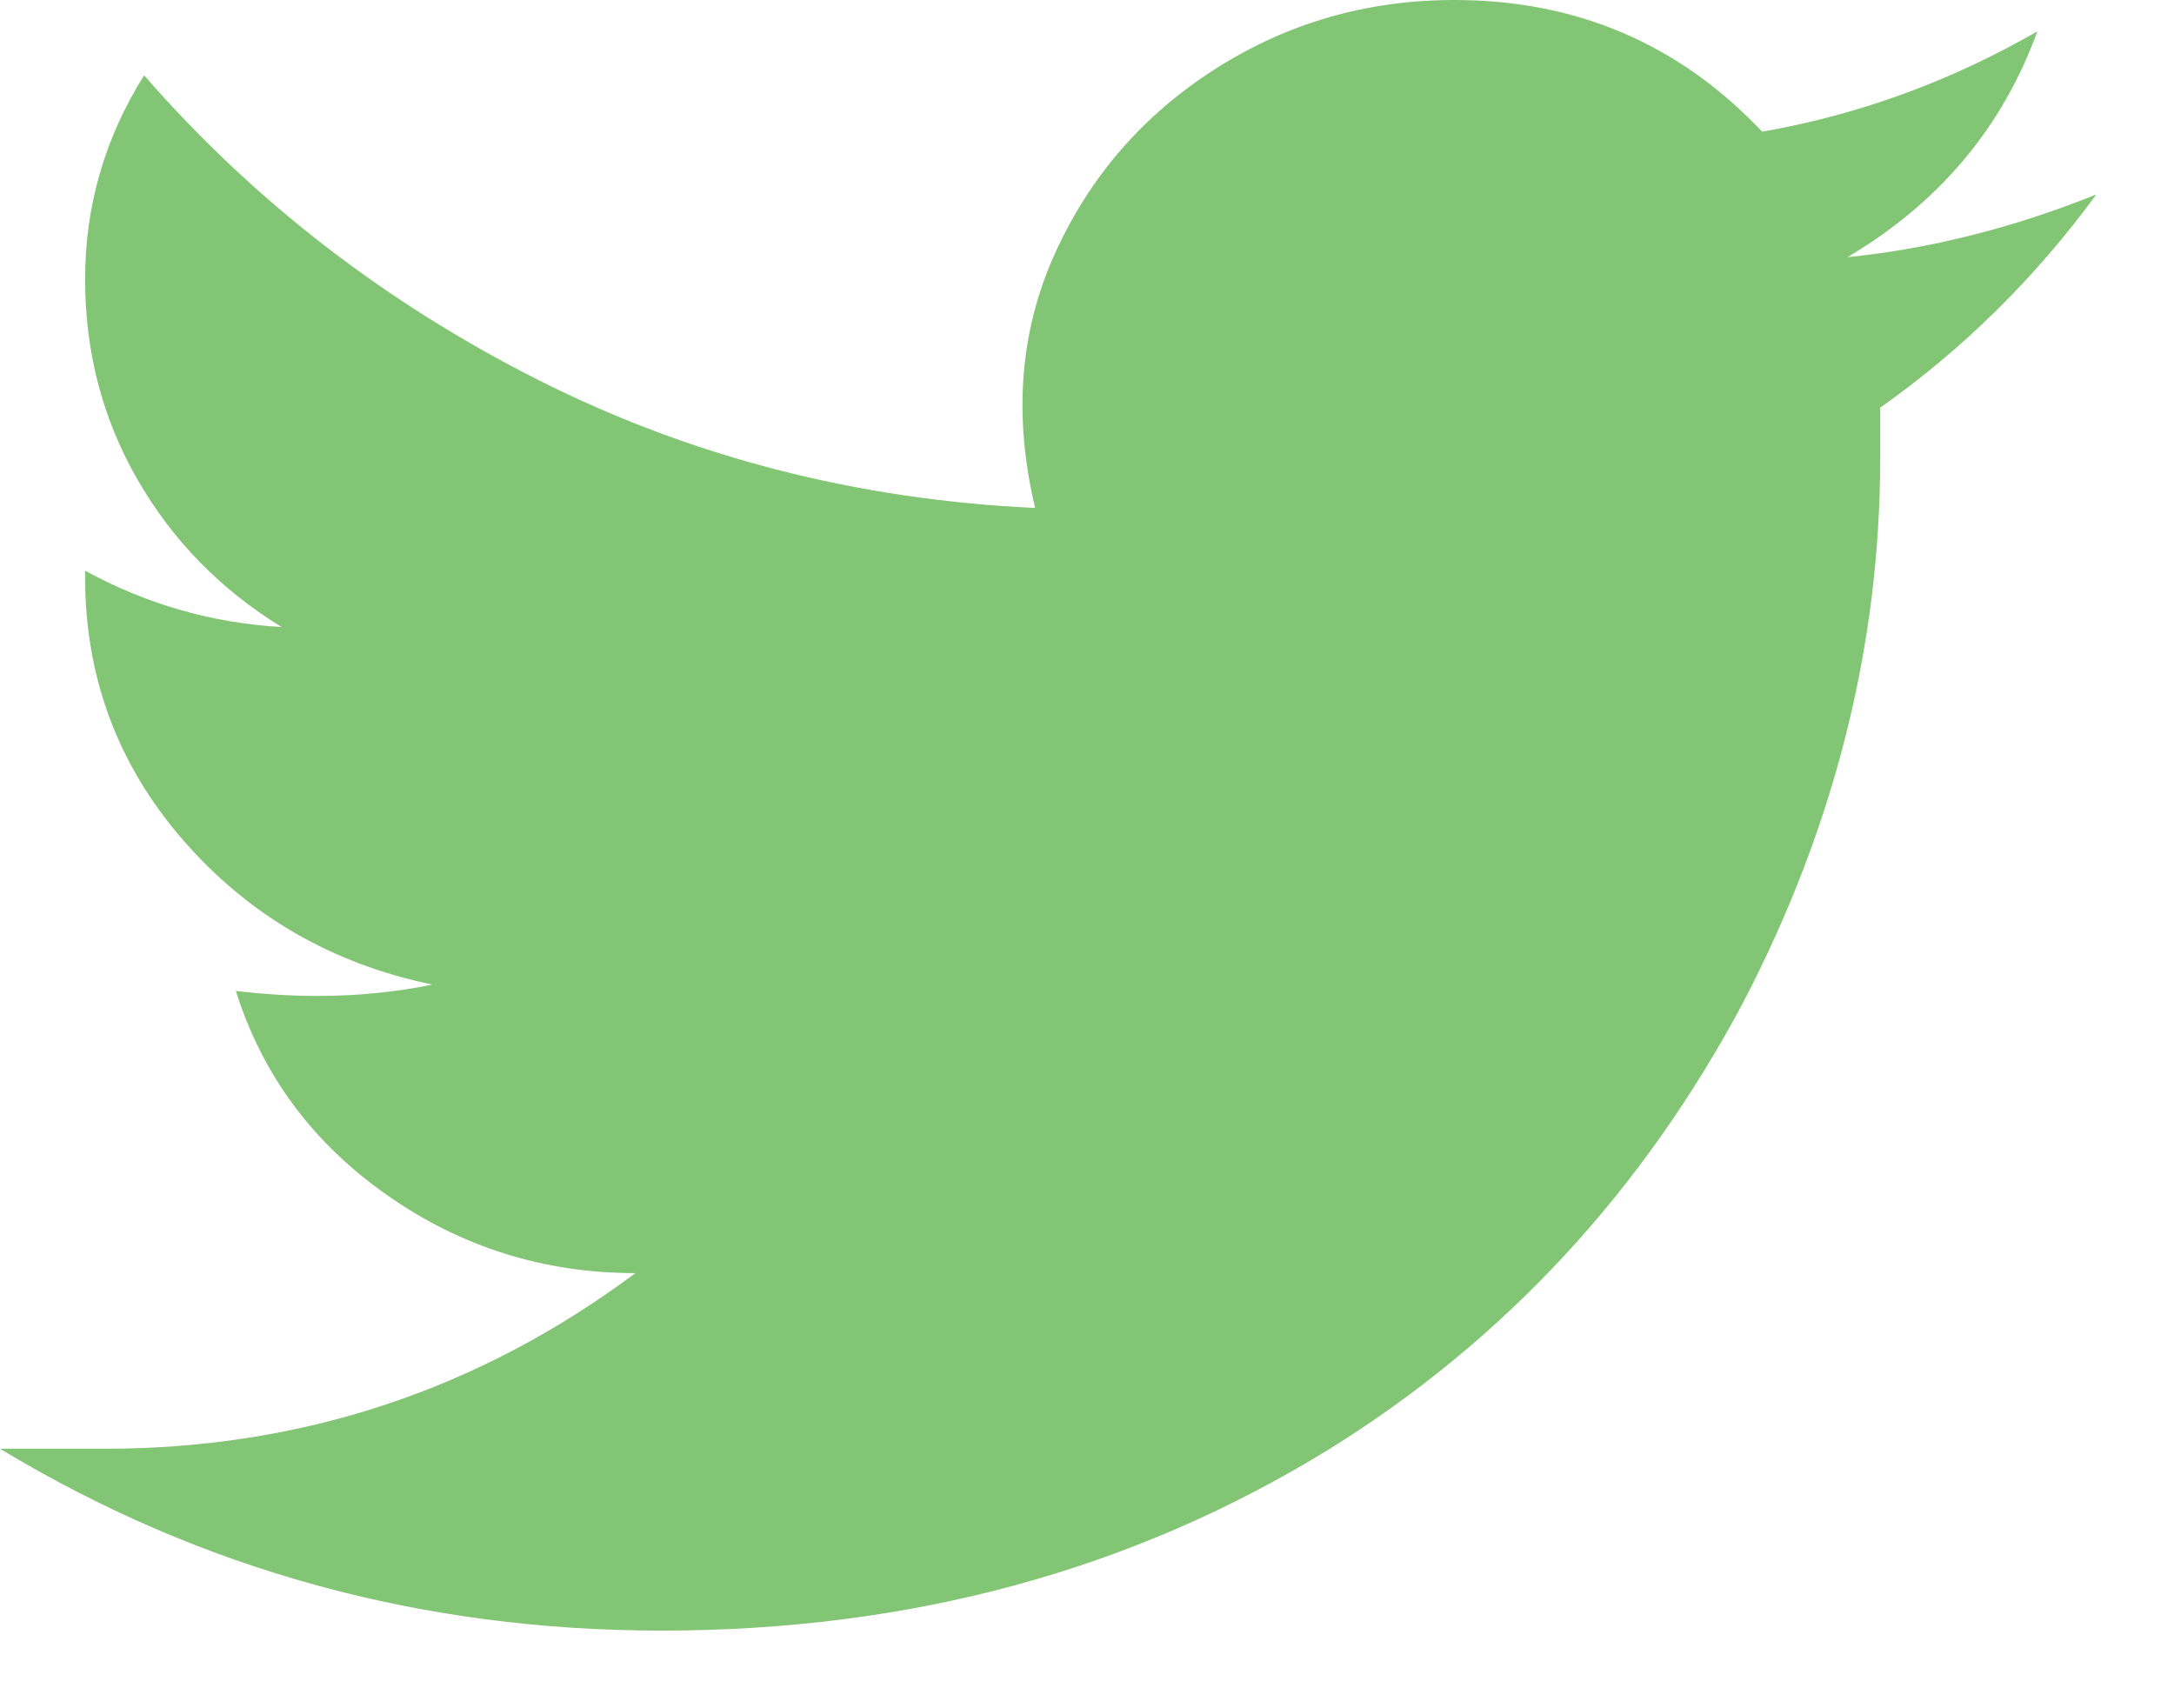 <svg width="14" height="11" viewBox="0 0 14 11" fill="none" xmlns="http://www.w3.org/2000/svg">
  <path d="M4.261 10.5C2.714 10.5 1.294 10.11 0 9.329H0.675C1.941 9.329 3.08 8.952 4.092 8.198C3.502 8.198 2.967 8.03 2.489 7.693C2.011 7.357 1.688 6.919 1.519 6.381C1.969 6.435 2.391 6.421 2.784 6.34C2.138 6.206 1.603 5.896 1.181 5.412C0.759 4.927 0.548 4.362 0.548 3.715V3.675C0.942 3.89 1.364 4.012 1.814 4.038C1.42 3.796 1.111 3.48 0.886 3.089C0.661 2.699 0.548 2.268 0.548 1.797C0.548 1.326 0.675 0.888 0.928 0.485C1.631 1.292 2.475 1.945 3.459 2.443C4.444 2.941 5.513 3.217 6.666 3.271C6.525 2.679 6.567 2.134 6.792 1.636C7.017 1.137 7.362 0.74 7.826 0.444C8.29 0.148 8.803 0 9.366 0C10.153 0 10.814 0.283 11.348 0.848C11.967 0.74 12.558 0.525 13.12 0.202C12.895 0.821 12.488 1.306 11.897 1.656C12.431 1.602 12.966 1.467 13.5 1.252C13.106 1.79 12.642 2.248 12.108 2.625V2.948C12.108 4.16 11.812 5.331 11.222 6.462C10.575 7.673 9.689 8.629 8.564 9.329C7.298 10.11 5.864 10.5 4.261 10.5Z" fill="#82C574"/>
</svg>
